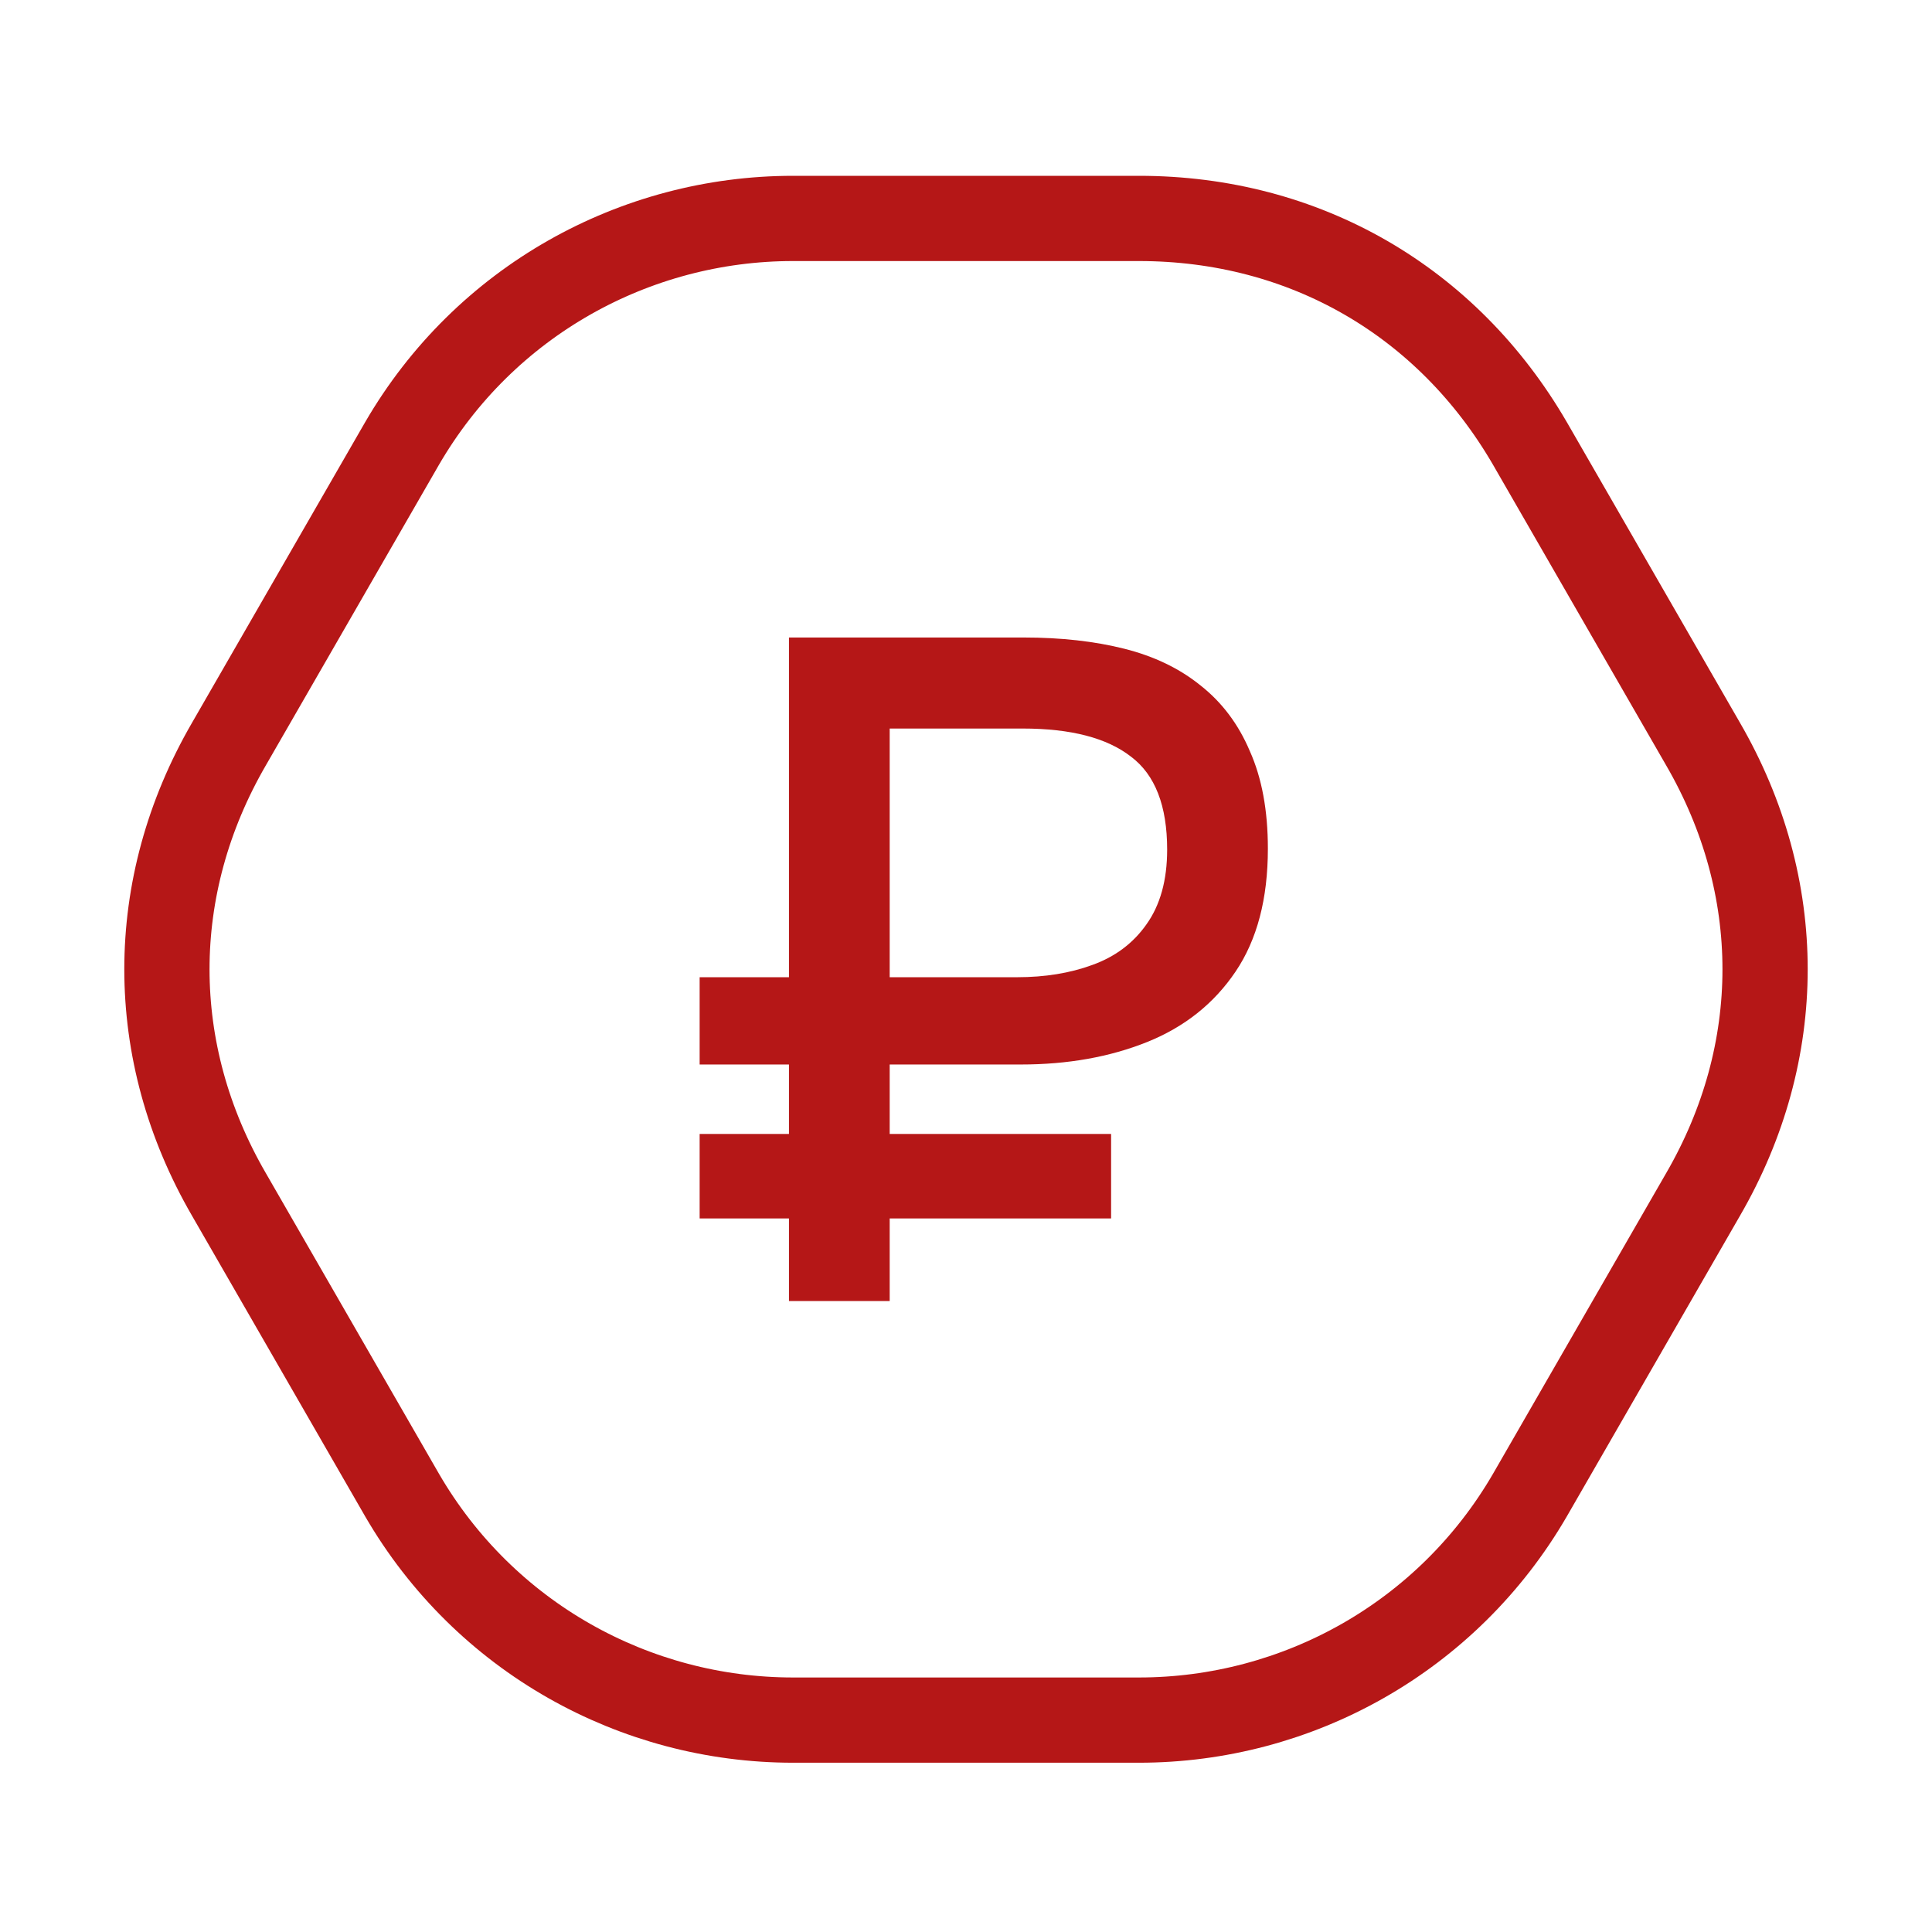 <svg width="68" height="68" viewBox="0 0 68 68" fill="none" xmlns="http://www.w3.org/2000/svg">
<g clip-path="url(#clip0_4136_7968)">
<path d="M40.088 7.688H27.912C22.353 7.688 17.059 10.595 14.147 15.616L8.059 26.186C5.147 31.208 5.147 37.022 8.059 42.043L14.147 52.614C17.059 57.635 22.353 60.542 27.912 60.542H40.088C45.647 60.542 50.941 57.635 53.853 52.614L59.941 42.043C62.853 37.022 62.853 31.208 59.941 26.186L53.853 15.616C50.941 10.595 45.912 7.688 40.088 7.688Z" stroke="#B51717" stroke-width="3" stroke-miterlimit="10" stroke-linecap="round" stroke-linejoin="round"/>
<path d="M737.5 -658.25V592.5H-264.5V-658.25H737.5Z" stroke="#B51717" stroke-width="3"/>
<path d="M27.769 45.792V42.885H24.625V39.912H27.769V37.467H24.625V34.395H27.769V22.438H36.03C37.345 22.438 38.527 22.57 39.575 22.834C40.623 23.098 41.515 23.528 42.25 24.122C43.008 24.717 43.588 25.488 43.989 26.434C44.413 27.381 44.625 28.526 44.625 29.87C44.625 31.632 44.246 33.074 43.488 34.197C42.73 35.32 41.693 36.146 40.377 36.675C39.062 37.203 37.579 37.467 35.929 37.467H31.314V39.912H39.107V42.885H31.314V45.792H27.769ZM31.314 34.395H35.796C36.777 34.395 37.657 34.252 38.438 33.966C39.24 33.68 39.876 33.206 40.344 32.545C40.835 31.863 41.08 30.982 41.08 29.903C41.08 28.361 40.656 27.271 39.809 26.633C38.962 25.972 37.691 25.642 35.996 25.642H31.314V34.395Z" fill="#B51717"/>
</g>
<defs>
<clipPath id="clip0_4136_7968">
<rect width="60" height="59" fill="white" transform="translate(4 4)"/>
</clipPath>
</defs>
</svg>
